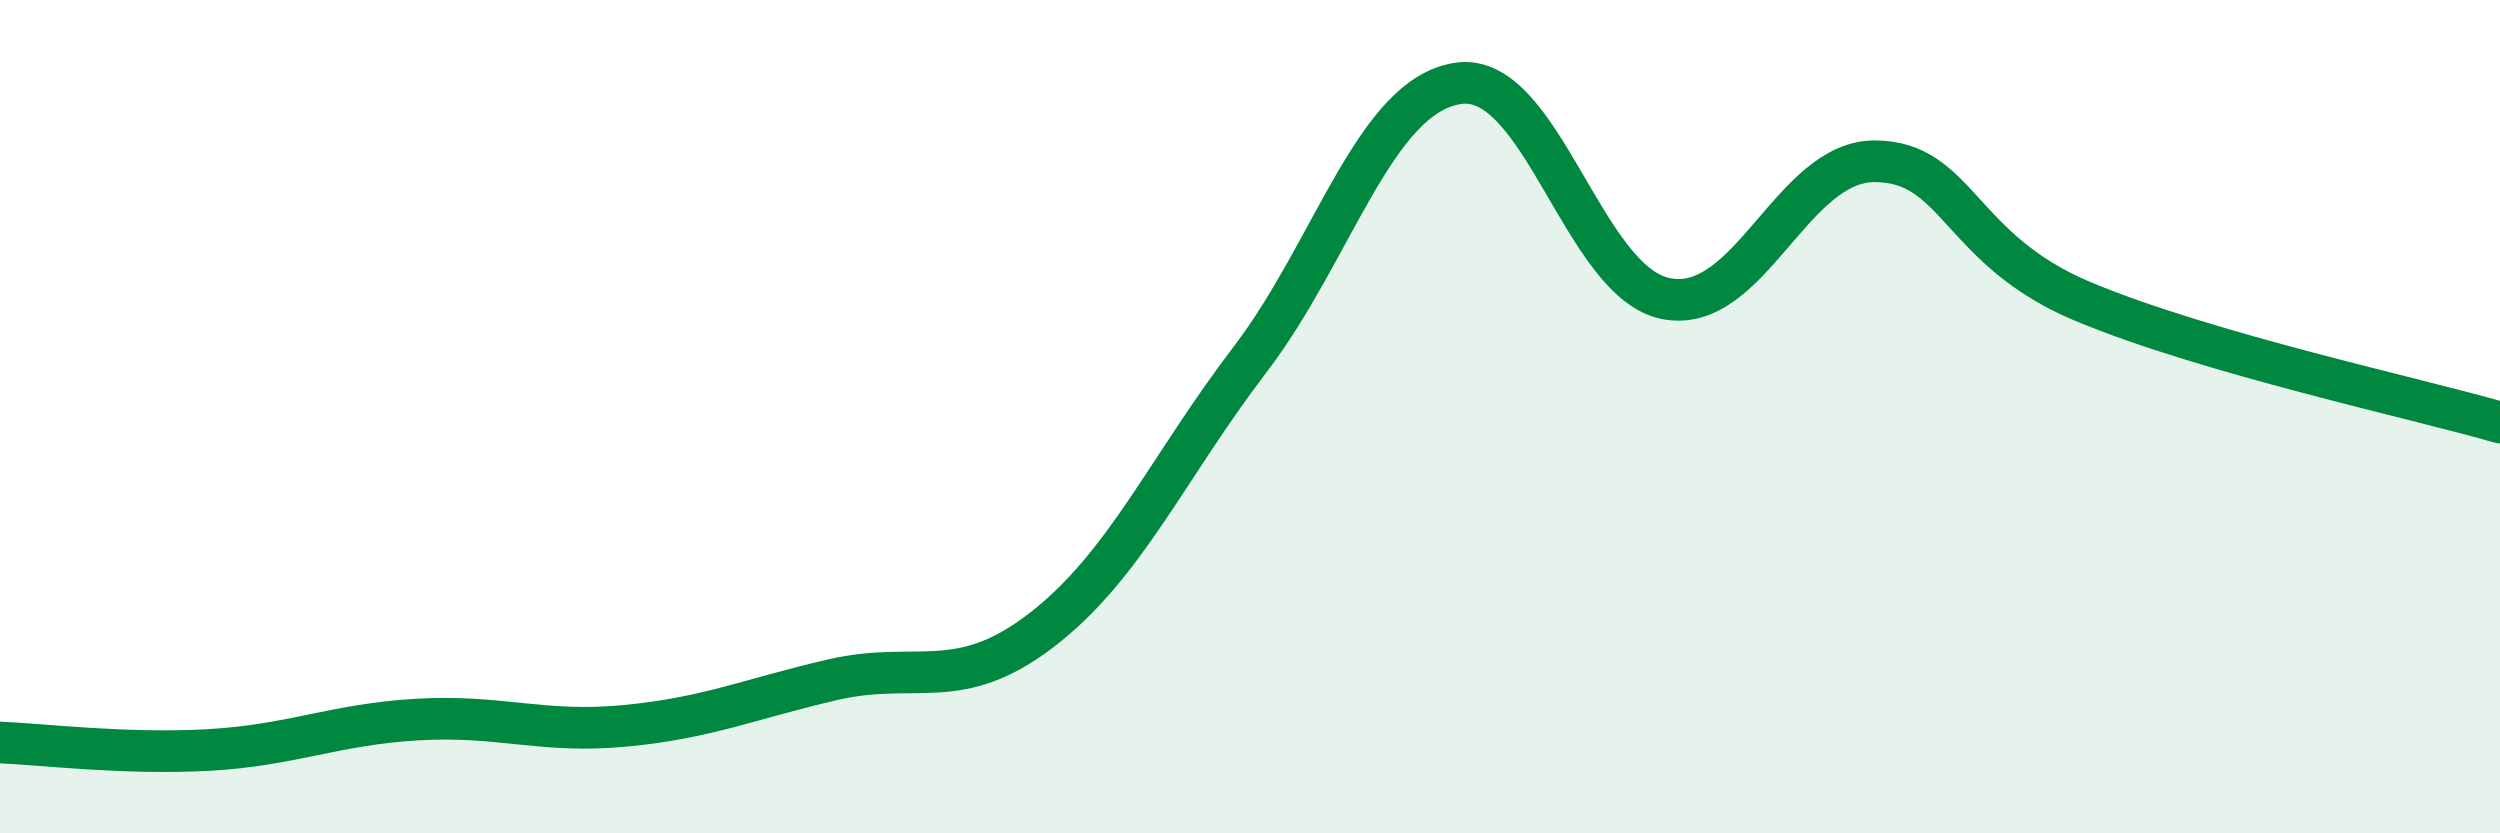 
    <svg width="60" height="20" viewBox="0 0 60 20" xmlns="http://www.w3.org/2000/svg">
      <path
        d="M 0,17.82 C 1,17.86 3,18.11 5,18 C 7,17.89 8,17.39 10,17.27 C 12,17.15 13,17.61 15,17.42 C 17,17.23 18,16.77 20,16.31 C 22,15.85 23,16.66 25,15.12 C 27,13.58 28,11.25 30,8.63 C 32,6.01 33,2.29 35,2 C 37,1.71 38,6.8 40,7.17 C 42,7.54 43,3.86 45,3.87 C 47,3.88 47,5.99 50,7.24 C 53,8.49 58,9.56 60,10.14L60 20L0 20Z"
        fill="#008740"
        opacity="0.1"
        stroke-linecap="round"
        stroke-linejoin="round"
      />
      <path
        d="M 0,17.82 C 1,17.86 3,18.11 5,18 C 7,17.89 8,17.39 10,17.27 C 12,17.15 13,17.61 15,17.42 C 17,17.23 18,16.77 20,16.31 C 22,15.85 23,16.66 25,15.12 C 27,13.58 28,11.25 30,8.63 C 32,6.01 33,2.29 35,2 C 37,1.71 38,6.8 40,7.17 C 42,7.54 43,3.86 45,3.87 C 47,3.88 47,5.99 50,7.24 C 53,8.49 58,9.56 60,10.14"
        stroke="#008740"
        stroke-width="1"
        fill="none"
        stroke-linecap="round"
        stroke-linejoin="round"
      />
    </svg>
  